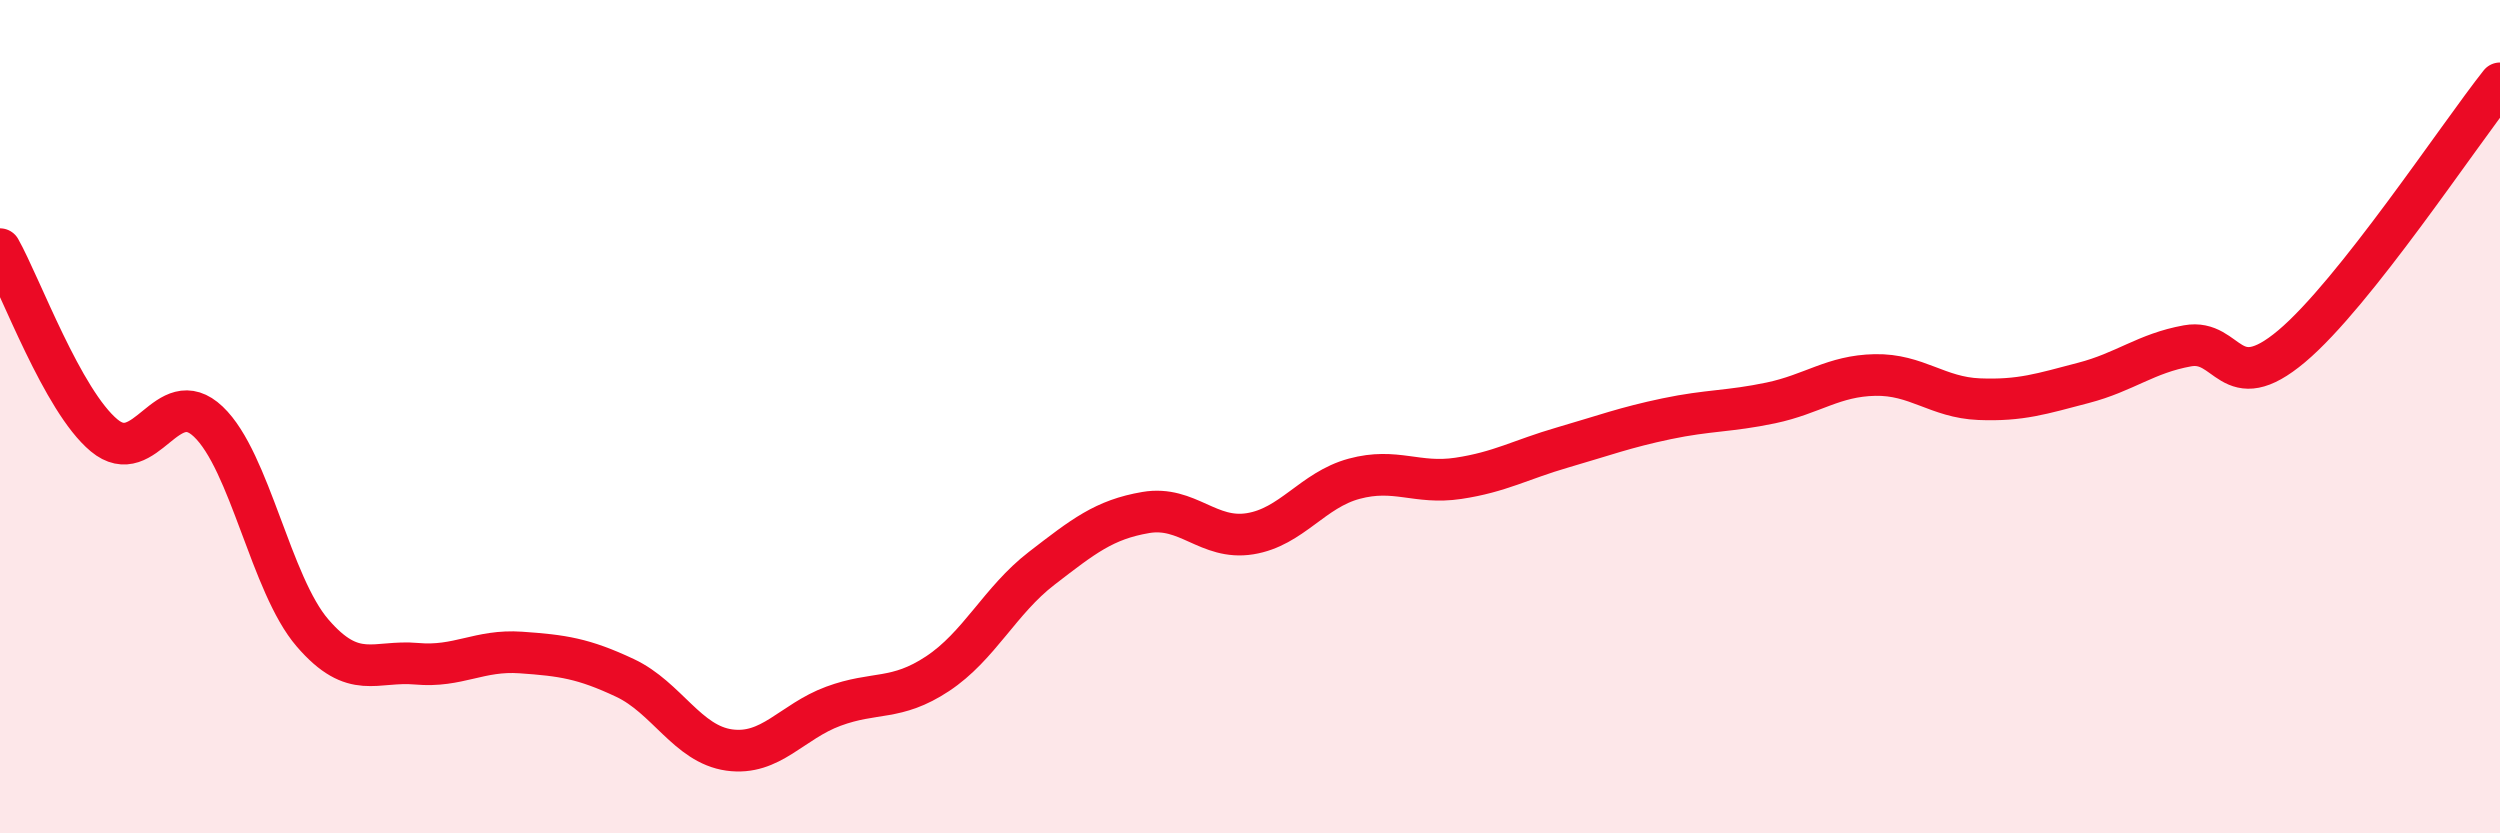 
    <svg width="60" height="20" viewBox="0 0 60 20" xmlns="http://www.w3.org/2000/svg">
      <path
        d="M 0,5.98 C 0.5,6.87 1.5,9.62 2.5,10.45 C 3.5,11.28 4,9.17 5,10.12 C 6,11.07 6.5,14.03 7.5,15.19 C 8.5,16.35 9,15.84 10,15.93 C 11,16.02 11.5,15.59 12.5,15.66 C 13.5,15.73 14,15.8 15,16.27 C 16,16.74 16.5,17.86 17.5,18 C 18.5,18.14 19,17.32 20,16.95 C 21,16.58 21.5,16.83 22.5,16.17 C 23.5,15.51 24,14.41 25,13.64 C 26,12.87 26.5,12.47 27.5,12.3 C 28.5,12.13 29,12.97 30,12.81 C 31,12.65 31.5,11.76 32.5,11.49 C 33.5,11.22 34,11.63 35,11.48 C 36,11.33 36.5,11.03 37.5,10.74 C 38.5,10.45 39,10.26 40,10.05 C 41,9.84 41.5,9.88 42.5,9.67 C 43.5,9.46 44,9.02 45,9 C 46,8.98 46.5,9.54 47.5,9.58 C 48.5,9.62 49,9.45 50,9.19 C 51,8.93 51.5,8.48 52.5,8.3 C 53.5,8.12 53.5,9.57 55,8.31 C 56.5,7.05 59,3.26 60,2L60 20L0 20Z"
        fill="#EB0A25"
        opacity="0.1"
        stroke-linecap="round"
        stroke-linejoin="round"
      />
      <path
        d="M 0,5.98 C 0.5,6.87 1.5,9.62 2.5,10.45 C 3.5,11.28 4,9.17 5,10.12 C 6,11.07 6.5,14.03 7.5,15.19 C 8.5,16.35 9,15.84 10,15.93 C 11,16.02 11.5,15.59 12.5,15.66 C 13.5,15.73 14,15.8 15,16.27 C 16,16.74 16.5,17.86 17.5,18 C 18.5,18.14 19,17.32 20,16.95 C 21,16.58 21.5,16.83 22.5,16.17 C 23.5,15.51 24,14.41 25,13.64 C 26,12.87 26.5,12.47 27.5,12.3 C 28.5,12.13 29,12.97 30,12.81 C 31,12.65 31.5,11.76 32.5,11.49 C 33.5,11.22 34,11.63 35,11.48 C 36,11.33 36.5,11.03 37.5,10.74 C 38.5,10.45 39,10.26 40,10.05 C 41,9.84 41.5,9.88 42.5,9.67 C 43.5,9.46 44,9.02 45,9 C 46,8.98 46.5,9.54 47.5,9.58 C 48.5,9.62 49,9.45 50,9.19 C 51,8.93 51.5,8.48 52.5,8.3 C 53.5,8.12 53.5,9.57 55,8.31 C 56.5,7.05 59,3.26 60,2"
        stroke="#EB0A25"
        stroke-width="1"
        fill="none"
        stroke-linecap="round"
        stroke-linejoin="round"
      />
    </svg>
  